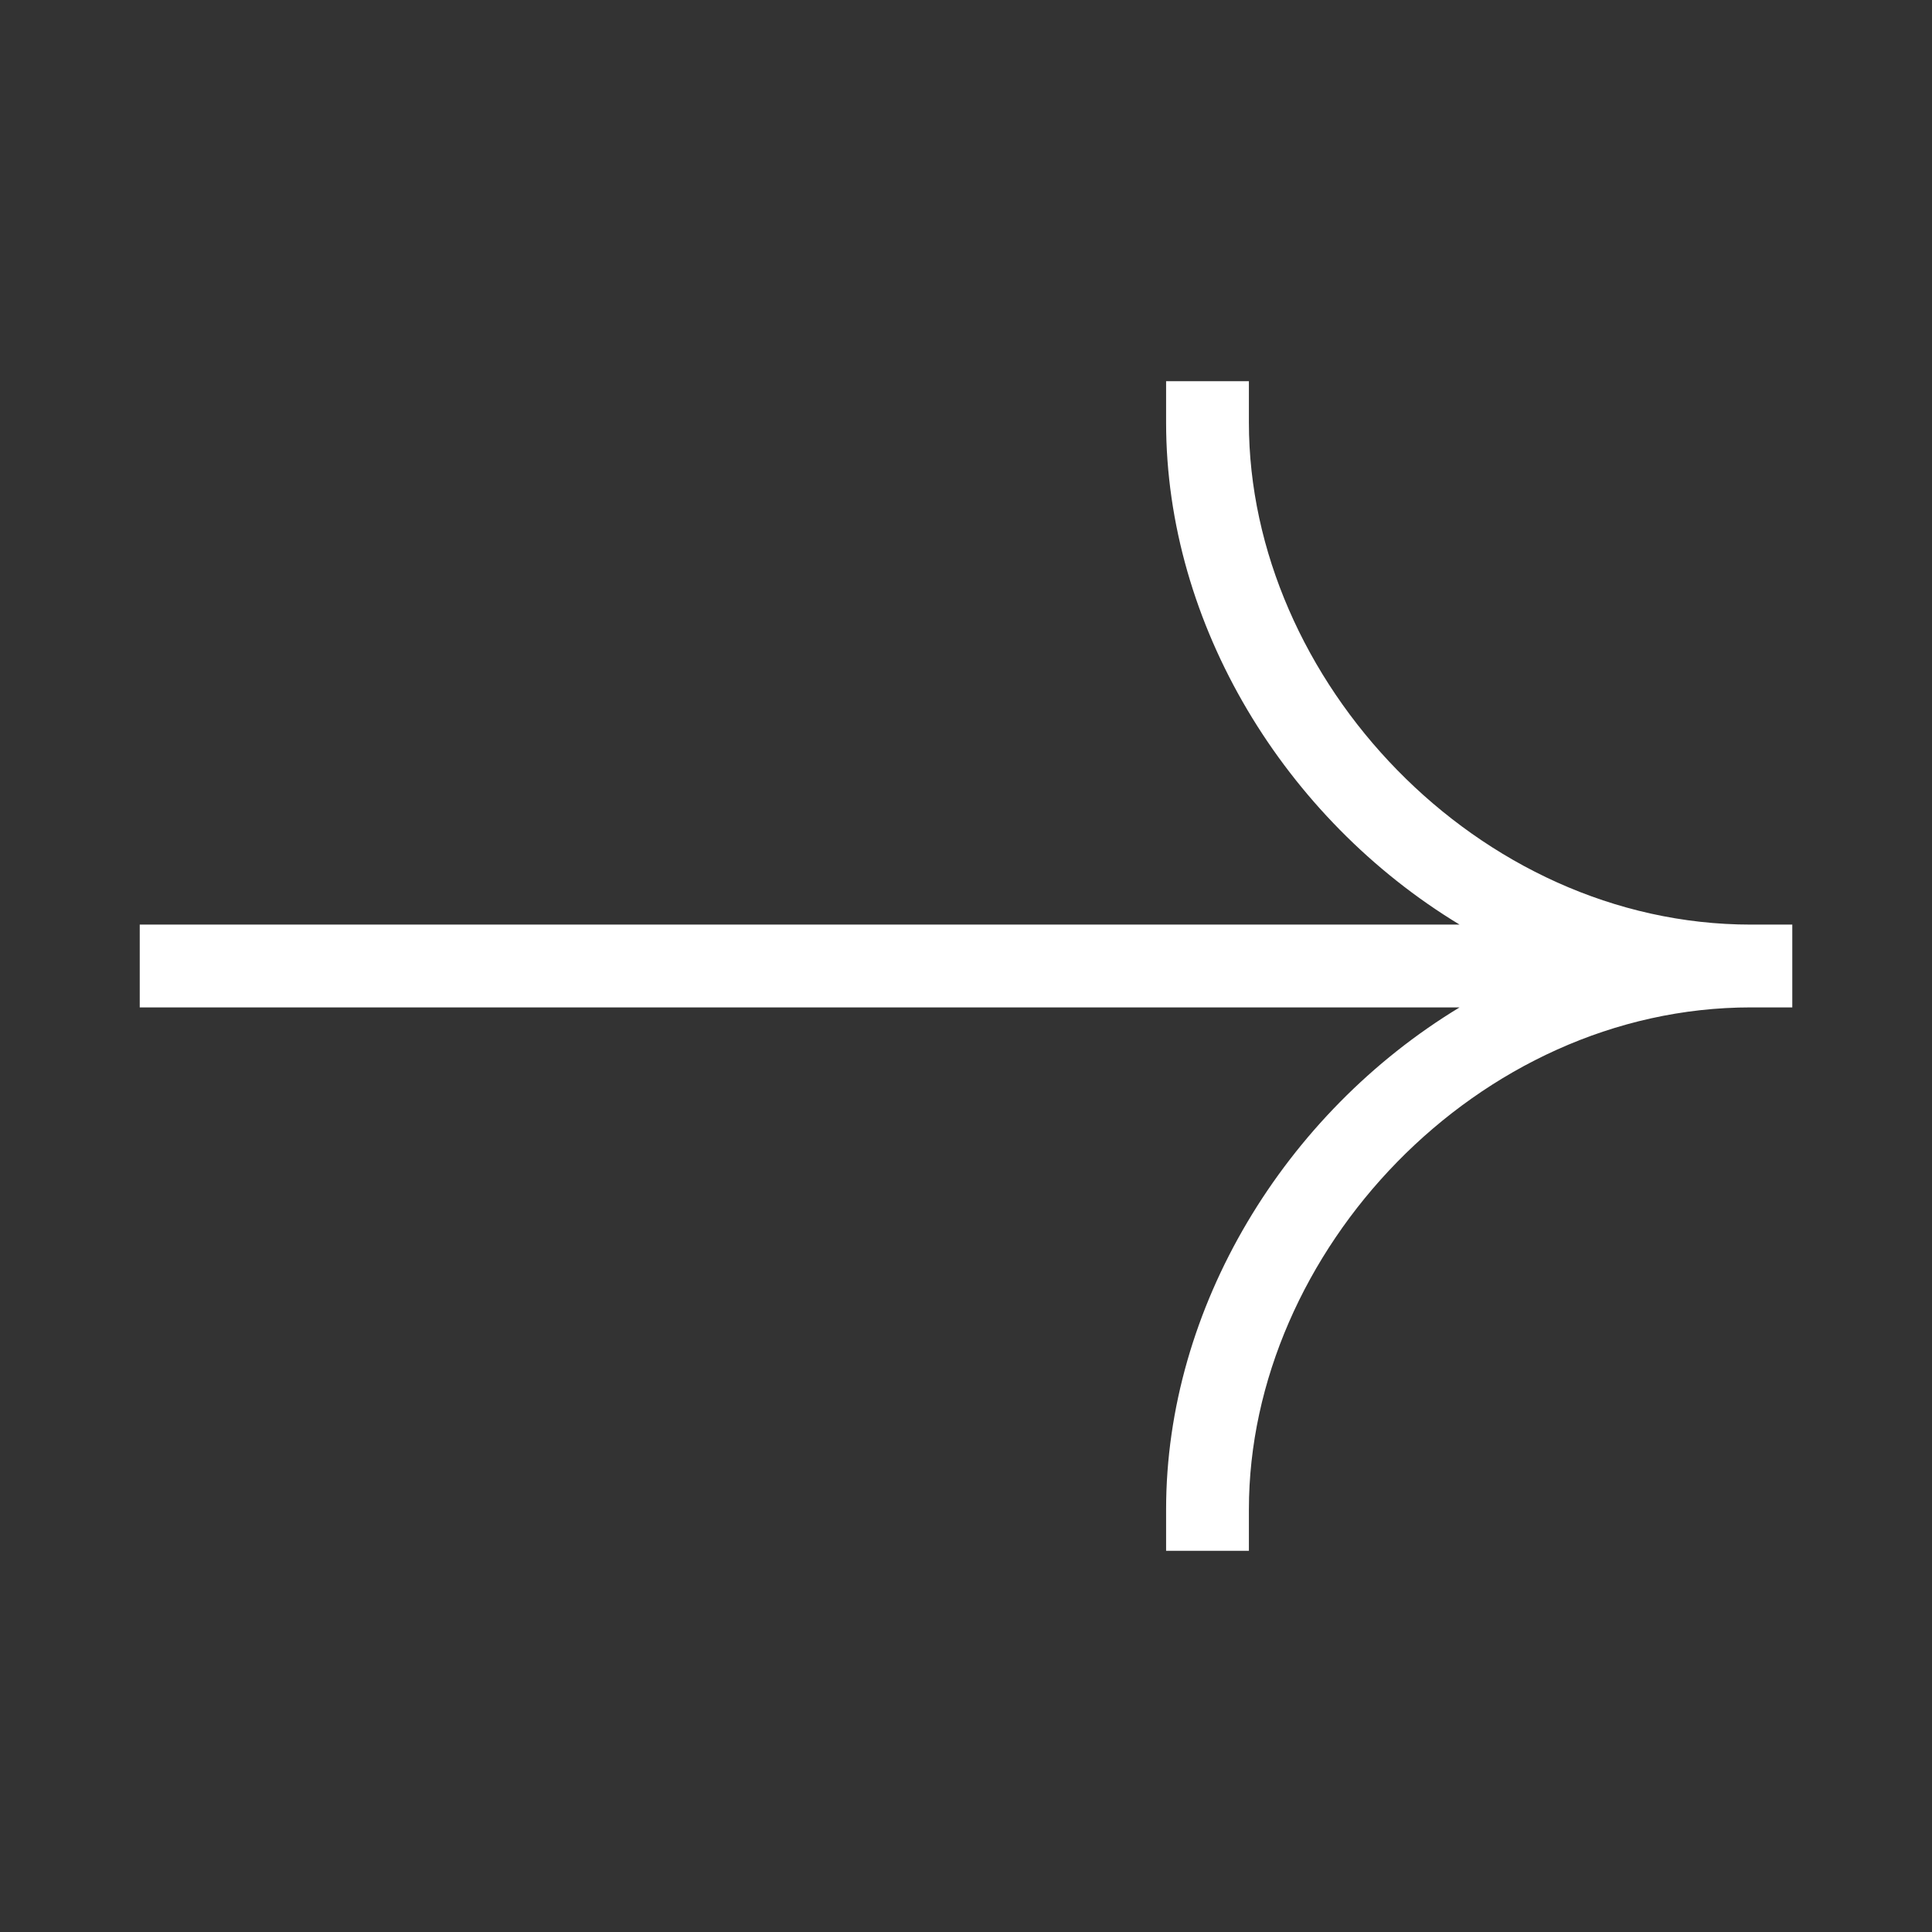 <svg xmlns="http://www.w3.org/2000/svg" fill="none" viewBox="0 0 70 70"><rect x="0" y="0" width="70" height="70" fill="#333333" stroke="none"/><path fill="#fff" fill-rule="evenodd" d="M5.063 33.5h47.82C46.545 29.663 42.25 22.633 42.25 15.312v-1.5h3v1.5c0 9.325 8.273 18.188 18.188 18.188h1.5v3h-1.5c-9.915 0-18.188 8.863-18.188 18.188v1.5h-3v-1.5c0-7.321 4.295-14.35 10.633-18.188H5.063v-3Z" clip-rule="evenodd"/></svg>